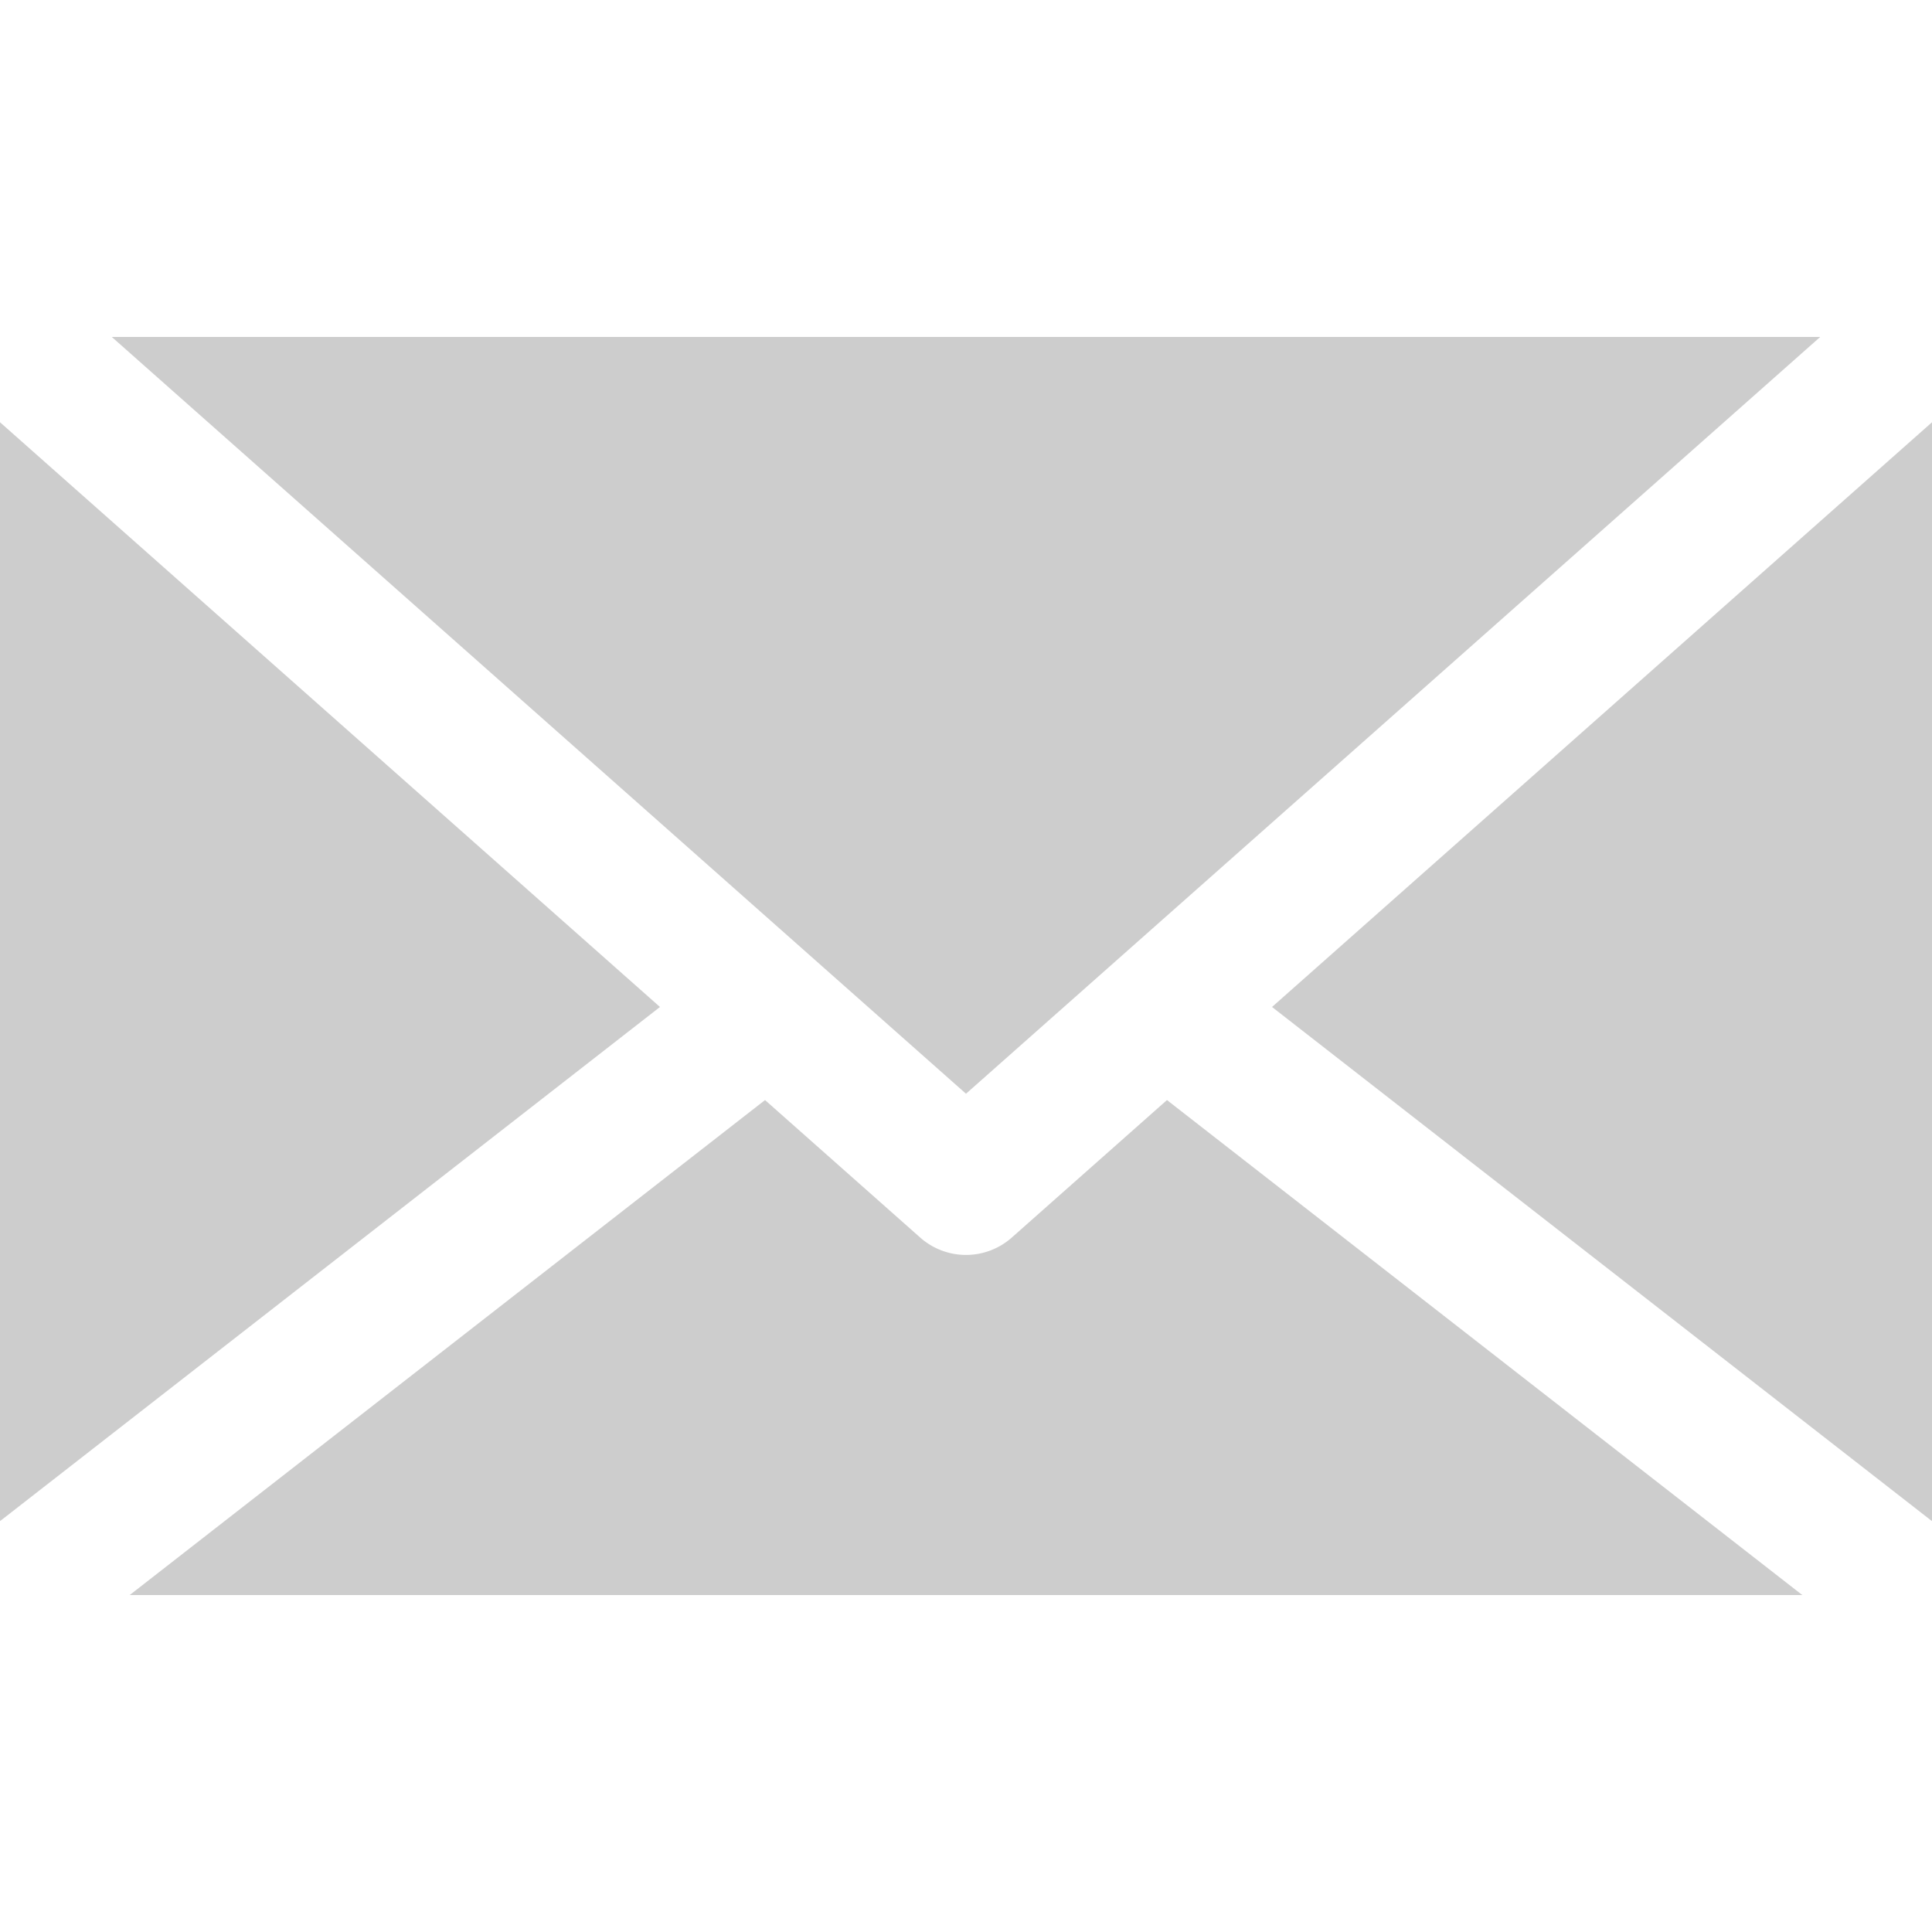 <?xml version="1.0" encoding="UTF-8"?> <svg xmlns="http://www.w3.org/2000/svg" width="512" height="512" data-name="Layer 1"><g><title>Layer 1</title><path d="m0,402.567l0,-290.665l174.9,154.958l-174.873,136.237c0,-0.178 -0.025,-0.351 -0.025,-0.534l-0.002,0.004zm337.1,-135.707l174.9,-154.958l0,290.665c0,0.183 -0.022,0.356 -0.027,0.534l-174.873,-136.241zm-134.36,24.669l-168.366,131.173l443.254,0l-168.369,-131.173l-41.134,36.443a18.287,18.287 0 0 1 -24.251,0l-41.133,-36.443l-0.001,0zm53.26,-1.677l226.373,-200.555l-452.746,0l226.373,200.555z" fill-rule="evenodd" id="svg_1" fill="#cdcdcd"></path></g></svg> 